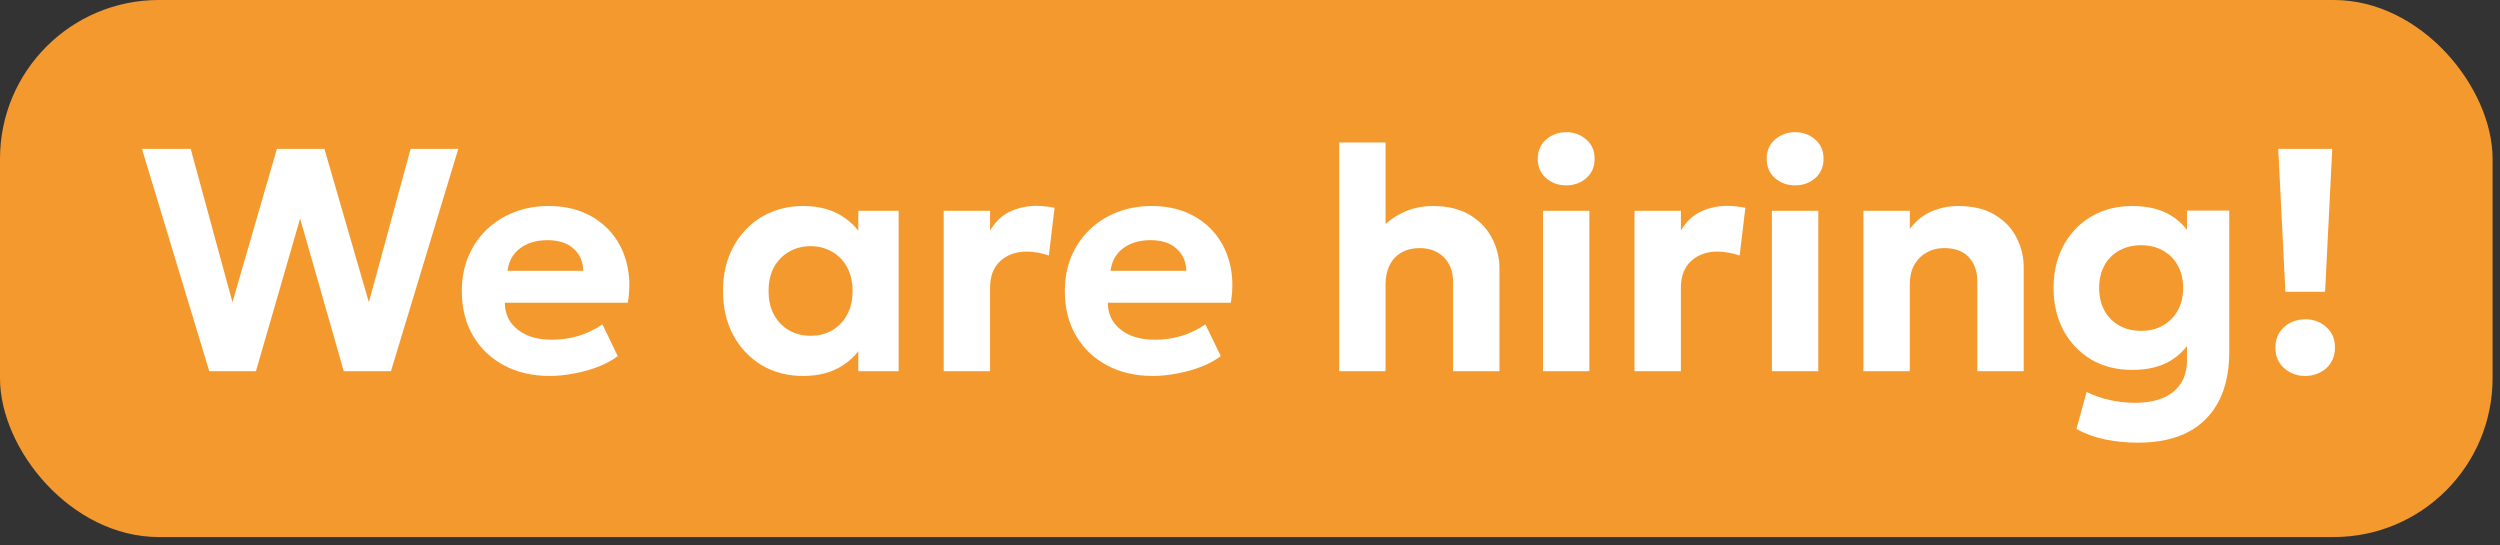 <svg xmlns="http://www.w3.org/2000/svg" width="110" height="24" viewBox="0 0 110 24" fill="none"><rect x="0" y="0" width="110" height="24" fill="#333333" stroke="none"/><rect width="109.674" height="23.63" rx="6.988" fill="#F4992E"></rect><path d="M9.207 16.332L6.245 6.549H8.39L10.228 13.299L12.184 6.549H14.274L16.23 13.299L18.068 6.549H20.165L17.202 16.332H15.126L13.205 9.617L11.262 16.332H9.207ZM24.198 16.542C23.43 16.542 22.754 16.386 22.172 16.073C21.59 15.761 21.135 15.326 20.809 14.767C20.483 14.208 20.32 13.553 20.32 12.803C20.32 12.258 20.413 11.757 20.6 11.301C20.791 10.844 21.056 10.45 21.396 10.12C21.741 9.784 22.144 9.526 22.605 9.344C23.071 9.158 23.581 9.064 24.136 9.064C24.746 9.064 25.286 9.172 25.757 9.386C26.232 9.6 26.626 9.901 26.938 10.287C27.25 10.669 27.466 11.119 27.588 11.636C27.713 12.153 27.725 12.715 27.623 13.32H22.214C22.214 13.646 22.298 13.931 22.465 14.173C22.638 14.415 22.878 14.606 23.185 14.746C23.497 14.881 23.861 14.948 24.275 14.948C24.685 14.948 25.077 14.893 25.449 14.781C25.822 14.669 26.174 14.499 26.505 14.271L27.182 15.668C26.959 15.841 26.679 15.994 26.344 16.129C26.008 16.26 25.652 16.36 25.275 16.43C24.902 16.504 24.543 16.542 24.198 16.542ZM22.333 11.916H25.666C25.652 11.501 25.505 11.172 25.226 10.93C24.951 10.688 24.571 10.567 24.087 10.567C23.602 10.567 23.199 10.688 22.878 10.93C22.561 11.172 22.379 11.501 22.333 11.916ZM35.334 16.542C34.659 16.542 34.055 16.386 33.524 16.073C32.993 15.757 32.574 15.316 32.266 14.753C31.963 14.189 31.812 13.539 31.812 12.803C31.812 12.249 31.898 11.743 32.071 11.287C32.248 10.83 32.495 10.437 32.811 10.106C33.128 9.77 33.501 9.514 33.929 9.337C34.363 9.155 34.831 9.064 35.334 9.064C36.005 9.064 36.571 9.209 37.032 9.498C37.498 9.787 37.838 10.164 38.052 10.63L37.766 11.07V9.274H39.541V16.332H37.766V14.536L38.052 14.976C37.838 15.442 37.498 15.82 37.032 16.108C36.571 16.397 36.005 16.542 35.334 16.542ZM35.663 14.774C36.017 14.774 36.333 14.694 36.613 14.536C36.892 14.373 37.111 14.145 37.27 13.851C37.433 13.558 37.514 13.208 37.514 12.803C37.514 12.398 37.433 12.048 37.27 11.755C37.111 11.461 36.892 11.235 36.613 11.077C36.333 10.914 36.017 10.832 35.663 10.832C35.313 10.832 34.999 10.914 34.719 11.077C34.44 11.235 34.218 11.461 34.055 11.755C33.897 12.048 33.818 12.398 33.818 12.803C33.818 13.208 33.897 13.558 34.055 13.851C34.218 14.145 34.44 14.373 34.719 14.536C34.999 14.694 35.313 14.774 35.663 14.774ZM41.523 16.332V9.274H43.563V10.148C43.792 9.756 44.085 9.477 44.444 9.309C44.803 9.141 45.194 9.057 45.618 9.057C45.767 9.057 45.904 9.067 46.03 9.085C46.156 9.099 46.279 9.118 46.401 9.141L46.149 11.245C46 11.189 45.842 11.147 45.674 11.119C45.506 11.086 45.341 11.07 45.178 11.07C44.707 11.07 44.321 11.207 44.018 11.482C43.715 11.757 43.563 12.149 43.563 12.656V16.332H41.523ZM50.731 16.542C49.962 16.542 49.287 16.386 48.705 16.073C48.122 15.761 47.668 15.326 47.342 14.767C47.016 14.208 46.853 13.553 46.853 12.803C46.853 12.258 46.946 11.757 47.132 11.301C47.323 10.844 47.589 10.45 47.929 10.12C48.274 9.784 48.677 9.526 49.138 9.344C49.604 9.158 50.114 9.064 50.668 9.064C51.279 9.064 51.819 9.172 52.289 9.386C52.765 9.6 53.158 9.901 53.47 10.287C53.782 10.669 53.999 11.119 54.12 11.636C54.246 12.153 54.258 12.715 54.155 13.32H48.746C48.746 13.646 48.83 13.931 48.998 14.173C49.17 14.415 49.41 14.606 49.718 14.746C50.03 14.881 50.393 14.948 50.808 14.948C51.218 14.948 51.609 14.893 51.982 14.781C52.355 14.669 52.706 14.499 53.037 14.271L53.715 15.668C53.491 15.841 53.212 15.994 52.876 16.129C52.541 16.26 52.185 16.36 51.807 16.43C51.435 16.504 51.076 16.542 50.731 16.542ZM48.865 11.916H52.199C52.185 11.501 52.038 11.172 51.758 10.93C51.483 10.688 51.104 10.567 50.619 10.567C50.135 10.567 49.732 10.688 49.41 10.93C49.094 11.172 48.912 11.501 48.865 11.916ZM58.925 16.332V6.269H60.965V10.812L60.539 10.315C60.846 9.919 61.215 9.612 61.643 9.393C62.072 9.174 62.535 9.064 63.034 9.064C63.691 9.064 64.236 9.195 64.669 9.456C65.107 9.717 65.433 10.057 65.647 10.476C65.866 10.895 65.976 11.343 65.976 11.818V16.332H63.935V12.398C63.935 11.96 63.805 11.606 63.544 11.336C63.283 11.061 62.924 10.921 62.468 10.916C62.16 10.916 61.892 10.982 61.664 11.112C61.441 11.238 61.268 11.422 61.147 11.664C61.026 11.902 60.965 12.181 60.965 12.503V16.332H58.925ZM67.892 16.332V9.274H69.932V16.332H67.892ZM68.912 8.156C68.572 8.156 68.278 8.051 68.032 7.842C67.785 7.627 67.661 7.343 67.661 6.989C67.661 6.63 67.785 6.346 68.032 6.136C68.278 5.922 68.572 5.815 68.912 5.815C69.252 5.815 69.546 5.922 69.793 6.136C70.04 6.346 70.163 6.63 70.163 6.989C70.163 7.343 70.04 7.627 69.793 7.842C69.546 8.051 69.252 8.156 68.912 8.156ZM71.918 16.332V9.274H73.959V10.148C74.187 9.756 74.48 9.477 74.839 9.309C75.198 9.141 75.589 9.057 76.013 9.057C76.162 9.057 76.3 9.067 76.425 9.085C76.551 9.099 76.675 9.118 76.796 9.141L76.544 11.245C76.395 11.189 76.237 11.147 76.069 11.119C75.901 11.086 75.736 11.07 75.573 11.07C75.102 11.07 74.716 11.207 74.413 11.482C74.11 11.757 73.959 12.149 73.959 12.656V16.332H71.918ZM77.964 16.332V9.274H80.005V16.332H77.964ZM78.985 8.156C78.645 8.156 78.351 8.051 78.104 7.842C77.857 7.627 77.734 7.343 77.734 6.989C77.734 6.63 77.857 6.346 78.104 6.136C78.351 5.922 78.645 5.815 78.985 5.815C79.325 5.815 79.618 5.922 79.865 6.136C80.112 6.346 80.236 6.63 80.236 6.989C80.236 7.343 80.112 7.627 79.865 7.842C79.618 8.051 79.325 8.156 78.985 8.156ZM81.991 16.332V9.274H84.031V10.071C84.301 9.717 84.621 9.46 84.989 9.302C85.361 9.144 85.75 9.064 86.156 9.064C86.812 9.064 87.353 9.195 87.777 9.456C88.205 9.712 88.522 10.045 88.727 10.455C88.937 10.865 89.042 11.296 89.042 11.748V16.332H87.001V12.384C87.001 11.937 86.875 11.58 86.624 11.315C86.377 11.049 86.018 10.916 85.548 10.916C85.249 10.916 84.986 10.984 84.758 11.119C84.53 11.249 84.35 11.433 84.22 11.671C84.094 11.909 84.031 12.184 84.031 12.496V16.332H81.991ZM94.067 19.477C93.574 19.477 93.096 19.43 92.635 19.337C92.178 19.244 91.754 19.09 91.363 18.876L91.81 17.247C92.146 17.41 92.49 17.529 92.844 17.604C93.203 17.683 93.567 17.723 93.935 17.723C94.68 17.723 95.248 17.557 95.64 17.227C96.031 16.9 96.227 16.446 96.227 15.864V14.312L96.492 14.753C96.297 15.214 95.971 15.584 95.514 15.864C95.062 16.139 94.498 16.276 93.823 16.276C93.133 16.276 92.528 16.122 92.006 15.815C91.489 15.503 91.084 15.076 90.79 14.536C90.501 13.991 90.357 13.369 90.357 12.67C90.357 12.149 90.438 11.669 90.601 11.231C90.769 10.788 91.007 10.406 91.314 10.085C91.622 9.759 91.987 9.507 92.411 9.33C92.835 9.153 93.306 9.064 93.823 9.064C94.498 9.064 95.062 9.202 95.514 9.477C95.971 9.752 96.297 10.124 96.492 10.595L96.227 11.028V9.267H98.086V15.486C98.086 16.758 97.743 17.741 97.058 18.435C96.374 19.13 95.376 19.477 94.067 19.477ZM94.207 14.557C94.571 14.557 94.89 14.48 95.165 14.326C95.444 14.168 95.663 13.947 95.821 13.663C95.98 13.378 96.059 13.048 96.059 12.67C96.059 12.293 95.98 11.962 95.821 11.678C95.663 11.394 95.444 11.175 95.165 11.021C94.89 10.867 94.571 10.79 94.207 10.79C93.849 10.79 93.529 10.867 93.25 11.021C92.97 11.175 92.751 11.394 92.593 11.678C92.439 11.962 92.362 12.293 92.362 12.67C92.362 13.048 92.439 13.378 92.593 13.663C92.751 13.947 92.97 14.168 93.25 14.326C93.529 14.48 93.849 14.557 94.207 14.557ZM100.557 12.838L100.243 6.549H102.619L102.304 12.838H100.557ZM101.431 16.542C101.077 16.542 100.769 16.43 100.509 16.206C100.248 15.978 100.117 15.675 100.117 15.298C100.117 15.042 100.175 14.82 100.292 14.634C100.413 14.448 100.574 14.303 100.774 14.201C100.974 14.098 101.193 14.047 101.431 14.047C101.79 14.047 102.097 14.161 102.353 14.389C102.61 14.613 102.738 14.916 102.738 15.298C102.738 15.554 102.677 15.775 102.556 15.962C102.44 16.148 102.281 16.29 102.081 16.388C101.885 16.49 101.669 16.542 101.431 16.542Z" fill="white"></path></svg>